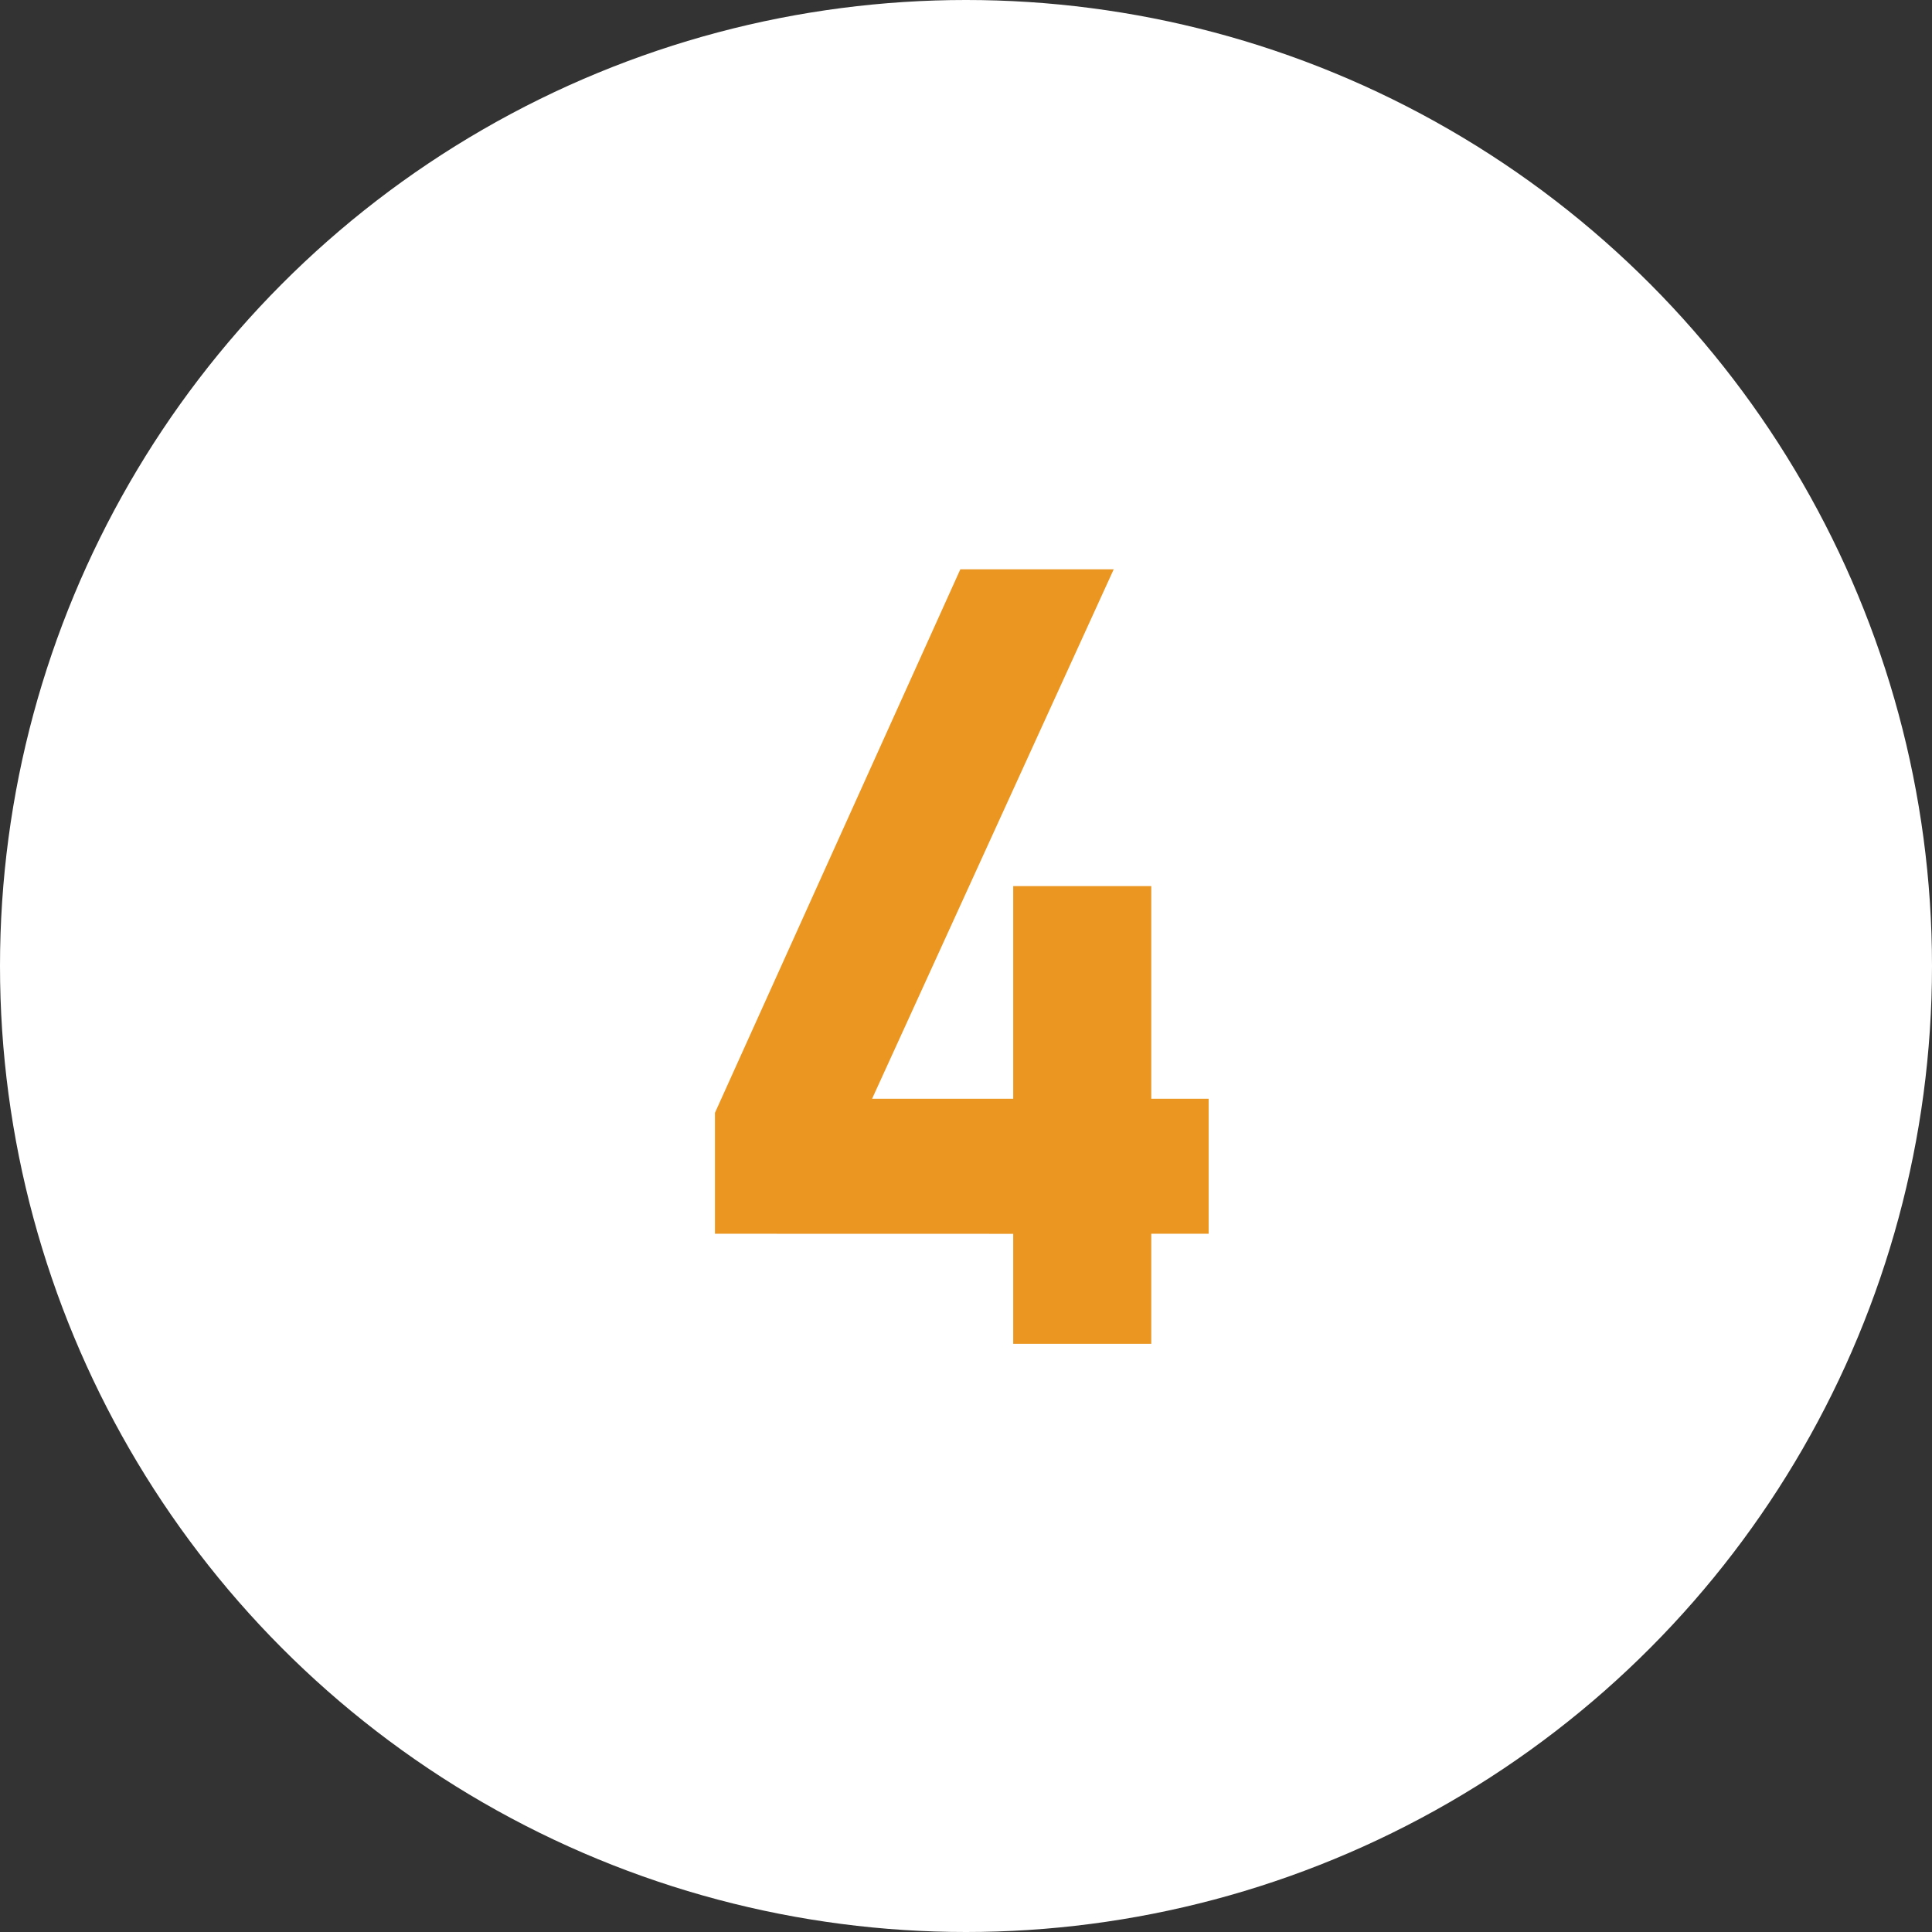 <?xml version="1.0" encoding="utf-8"?>
<!-- Generator: Adobe Illustrator 16.0.4, SVG Export Plug-In . SVG Version: 6.00 Build 0)  -->
<!DOCTYPE svg PUBLIC "-//W3C//DTD SVG 1.1//EN" "http://www.w3.org/Graphics/SVG/1.1/DTD/svg11.dtd">
<svg version="1.1" id="レイヤー_1" xmlns="http://www.w3.org/2000/svg" xmlns:xlink="http://www.w3.org/1999/xlink" x="0px"
	 y="0px" width="54px" height="54px" viewBox="0 0 54 54" enable-background="new 0 0 54 54" xml:space="preserve">
<rect x="0" y="0" width="54" height="54" fill="#333333" stroke="none"/>
<circle fill="#FFFFFF" cx="27" cy="27" r="27"/>
<g>
	<g>
		<g>
			<polygon fill="#EB9620" points="28.32,37.559 28.32,34.486 19.983,34.484 19.983,31.104 26.842,15.912 31.129,15.912 
				24.375,30.711 28.32,30.711 28.32,24.766 32.178,24.766 32.178,30.711 33.782,30.711 33.782,34.484 32.178,34.484 32.178,37.559 
							"/>
		</g>
	</g>
</g>
</svg>
